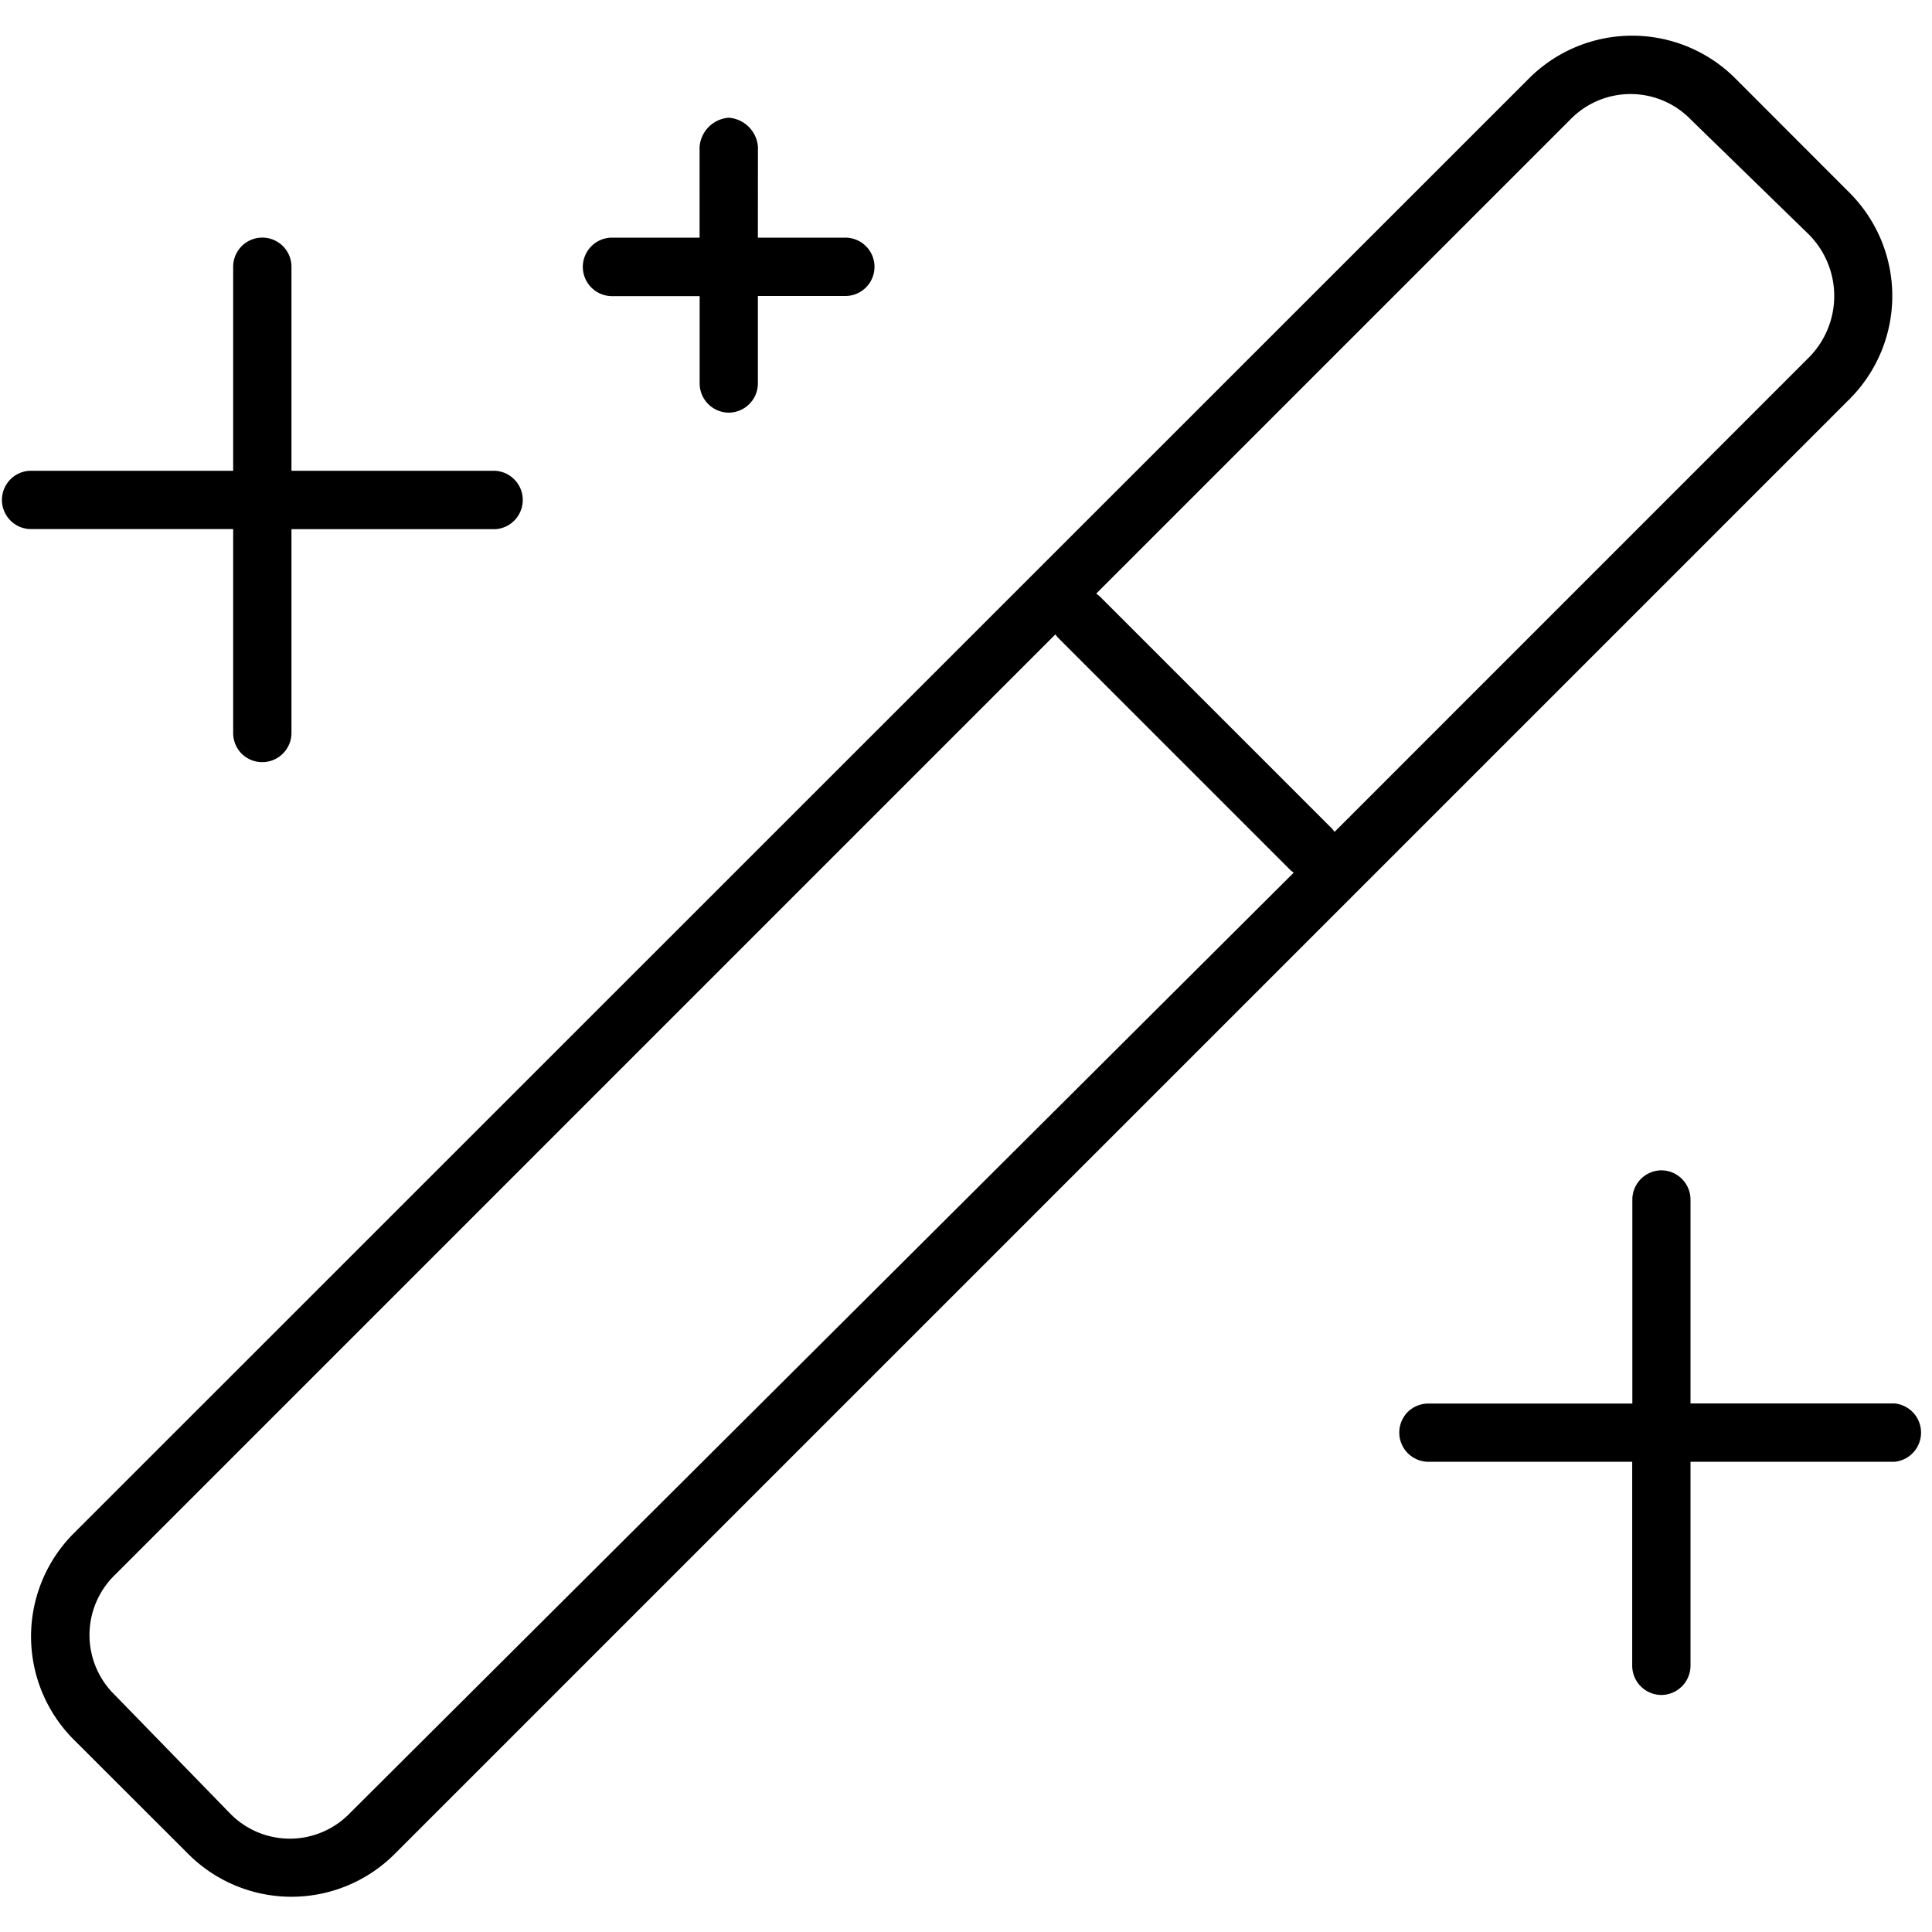 <svg xmlns="http://www.w3.org/2000/svg" fill="none" viewBox="0 0 29 29"><path fill="#000" d="m26.047 1.176 1.717 1.719a2.19 2.19 0 0 1 0 3.094L5.922 27.831a2.19 2.19 0 0 1-3.094 0l-1.719-1.717a2.19 2.19 0 0 1 0-3.1L22.952 1.176A2.19 2.19 0 0 1 26.047 1.176m-2.477.619L16.455 8.91c.016.011.027.022.044.033l3.5 3.5c.011.016.022.027.033.044l7.115-7.116a1.31 1.31 0 0 0 0-1.856l-1.766-1.719a1.26 1.26 0 0 0-1.811-.001M1.728 25.447l1.718 1.766a1.253 1.253 0 0 0 1.809 0l14.164-14.114c-.016-.011-.027-.022-.044-.033l-3.5-3.5c-.011-.016-.022-.027-.033-.044L1.728 23.637A1.257 1.257 0 0 0 1.728 25.447m2.647-18.38h3.062a.439.439 0 0 1 .001.876H4.375v3.061a.439.439 0 0 1-.747.31.44.44 0 0 1-.128-.31V7.941H.437a.438.438 0 0 1 .001-.874H3.5V4.004a.437.437 0 0 1 .875 0Zm20.562 10.5a.44.44 0 0 1 .438.437v3.062h3.062a.44.44 0 0 1 .001.876h-3.063v3.062a.44.44 0 0 1-.437.438.44.44 0 0 1-.438-.438v-3.062h-3.063a.439.439 0 0 1-.308-.746.44.44 0 0 1 .31-.128h3.063v-3.064a.44.44 0 0 1 .436-.437m-13.562-14h1.312a.438.438 0 0 1 .001.876h-1.313v1.313a.44.44 0 0 1-.437.438.44.44 0 0 1-.437-.437V4.445H9.187a.438.438 0 0 1 .001-.878h1.313V2.204a.474.474 0 0 1 .438-.437.474.474 0 0 1 .438.438Z"/></svg>